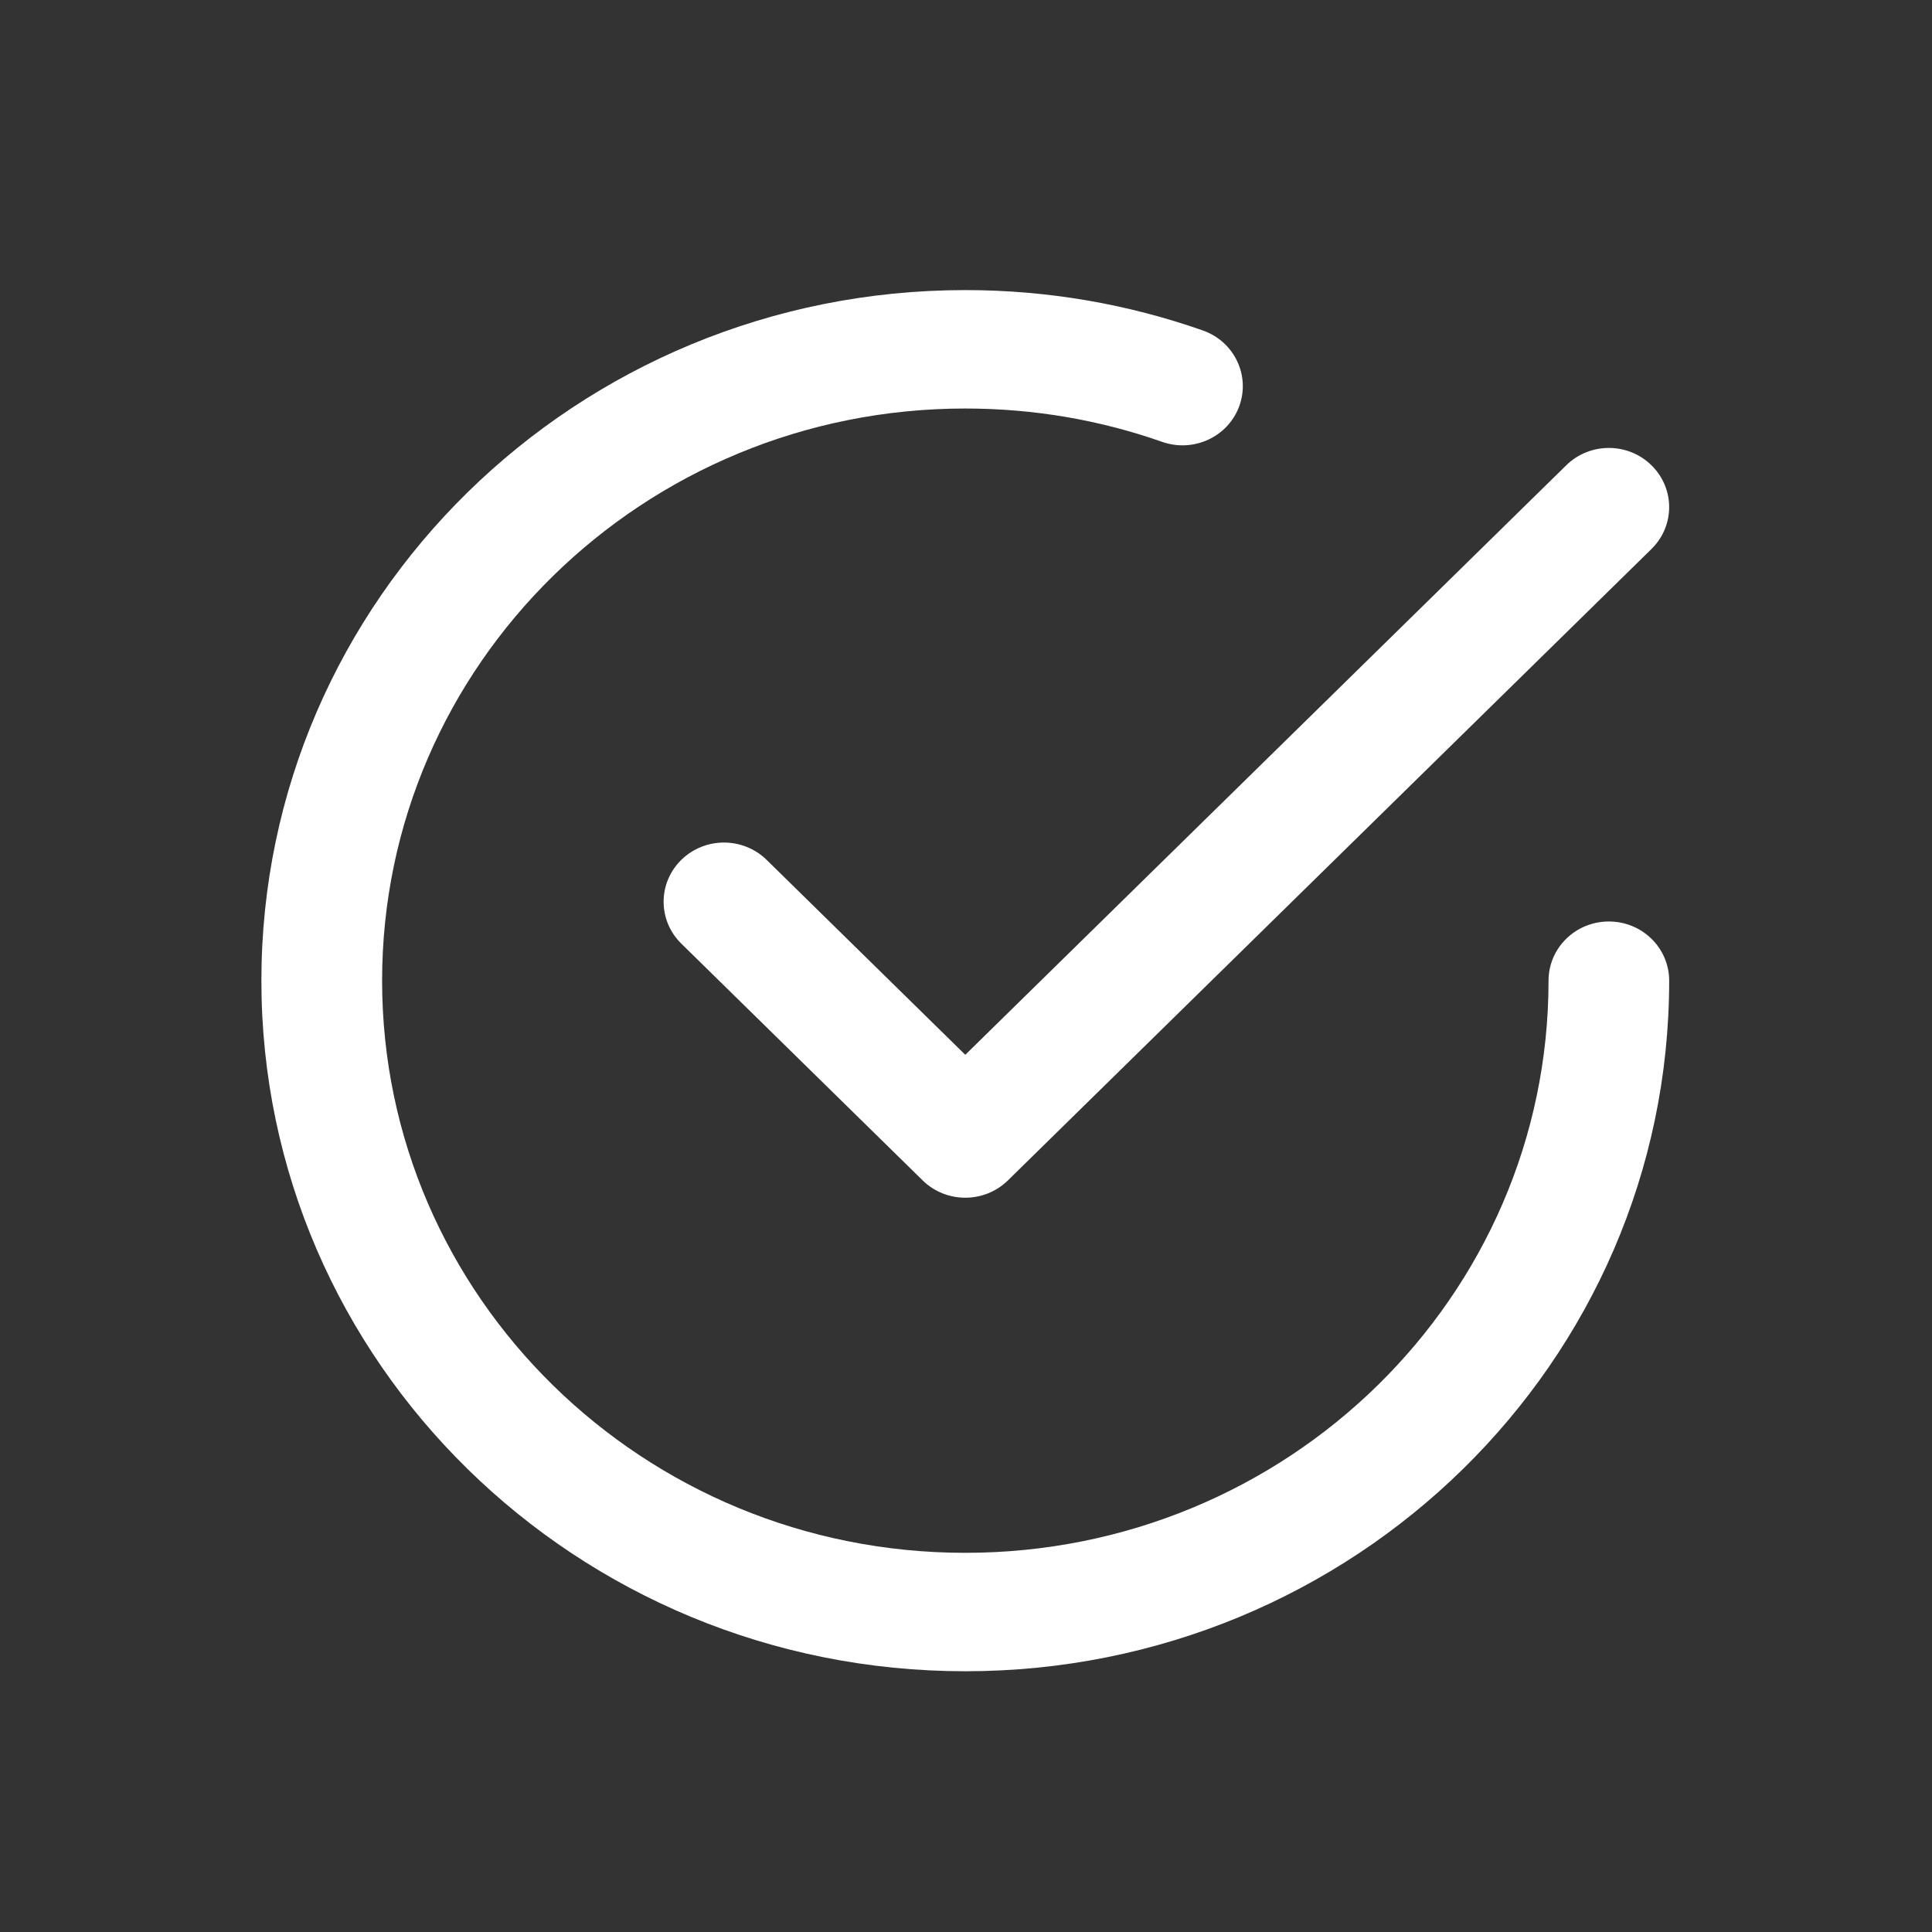 <svg width="27" height="27" viewBox="0 0 27 27" fill="none" xmlns="http://www.w3.org/2000/svg">
<rect x="0" y="0" width="27" height="27" fill="#333333" stroke="none"/>
<path fill-rule="evenodd" clip-rule="evenodd" d="M9.521 12.017C9.851 11.694 10.384 11.694 10.714 12.017L13.49 14.741L21.888 6.503C22.217 6.179 22.751 6.179 23.08 6.503C23.409 6.826 23.409 7.349 23.08 7.672L14.086 16.496C13.757 16.819 13.223 16.819 12.894 16.496L9.521 13.187C9.192 12.864 9.192 12.34 9.521 12.017Z" fill="white"/>
<path fill-rule="evenodd" clip-rule="evenodd" d="M13.49 5.709C8.989 5.709 5.34 9.289 5.34 13.705C5.34 18.121 8.989 21.701 13.49 21.701C17.992 21.701 21.641 18.121 21.641 13.705C21.641 13.248 22.018 12.878 22.484 12.878C22.95 12.878 23.327 13.248 23.327 13.705C23.327 19.035 18.923 23.356 13.49 23.356C8.057 23.356 3.653 19.035 3.653 13.705C3.653 8.375 8.057 4.054 13.49 4.054C14.653 4.054 15.771 4.253 16.809 4.618C17.248 4.772 17.476 5.245 17.319 5.676C17.162 6.106 16.679 6.329 16.241 6.175C15.382 5.873 14.457 5.709 13.49 5.709Z" fill="white"/>
</svg>
